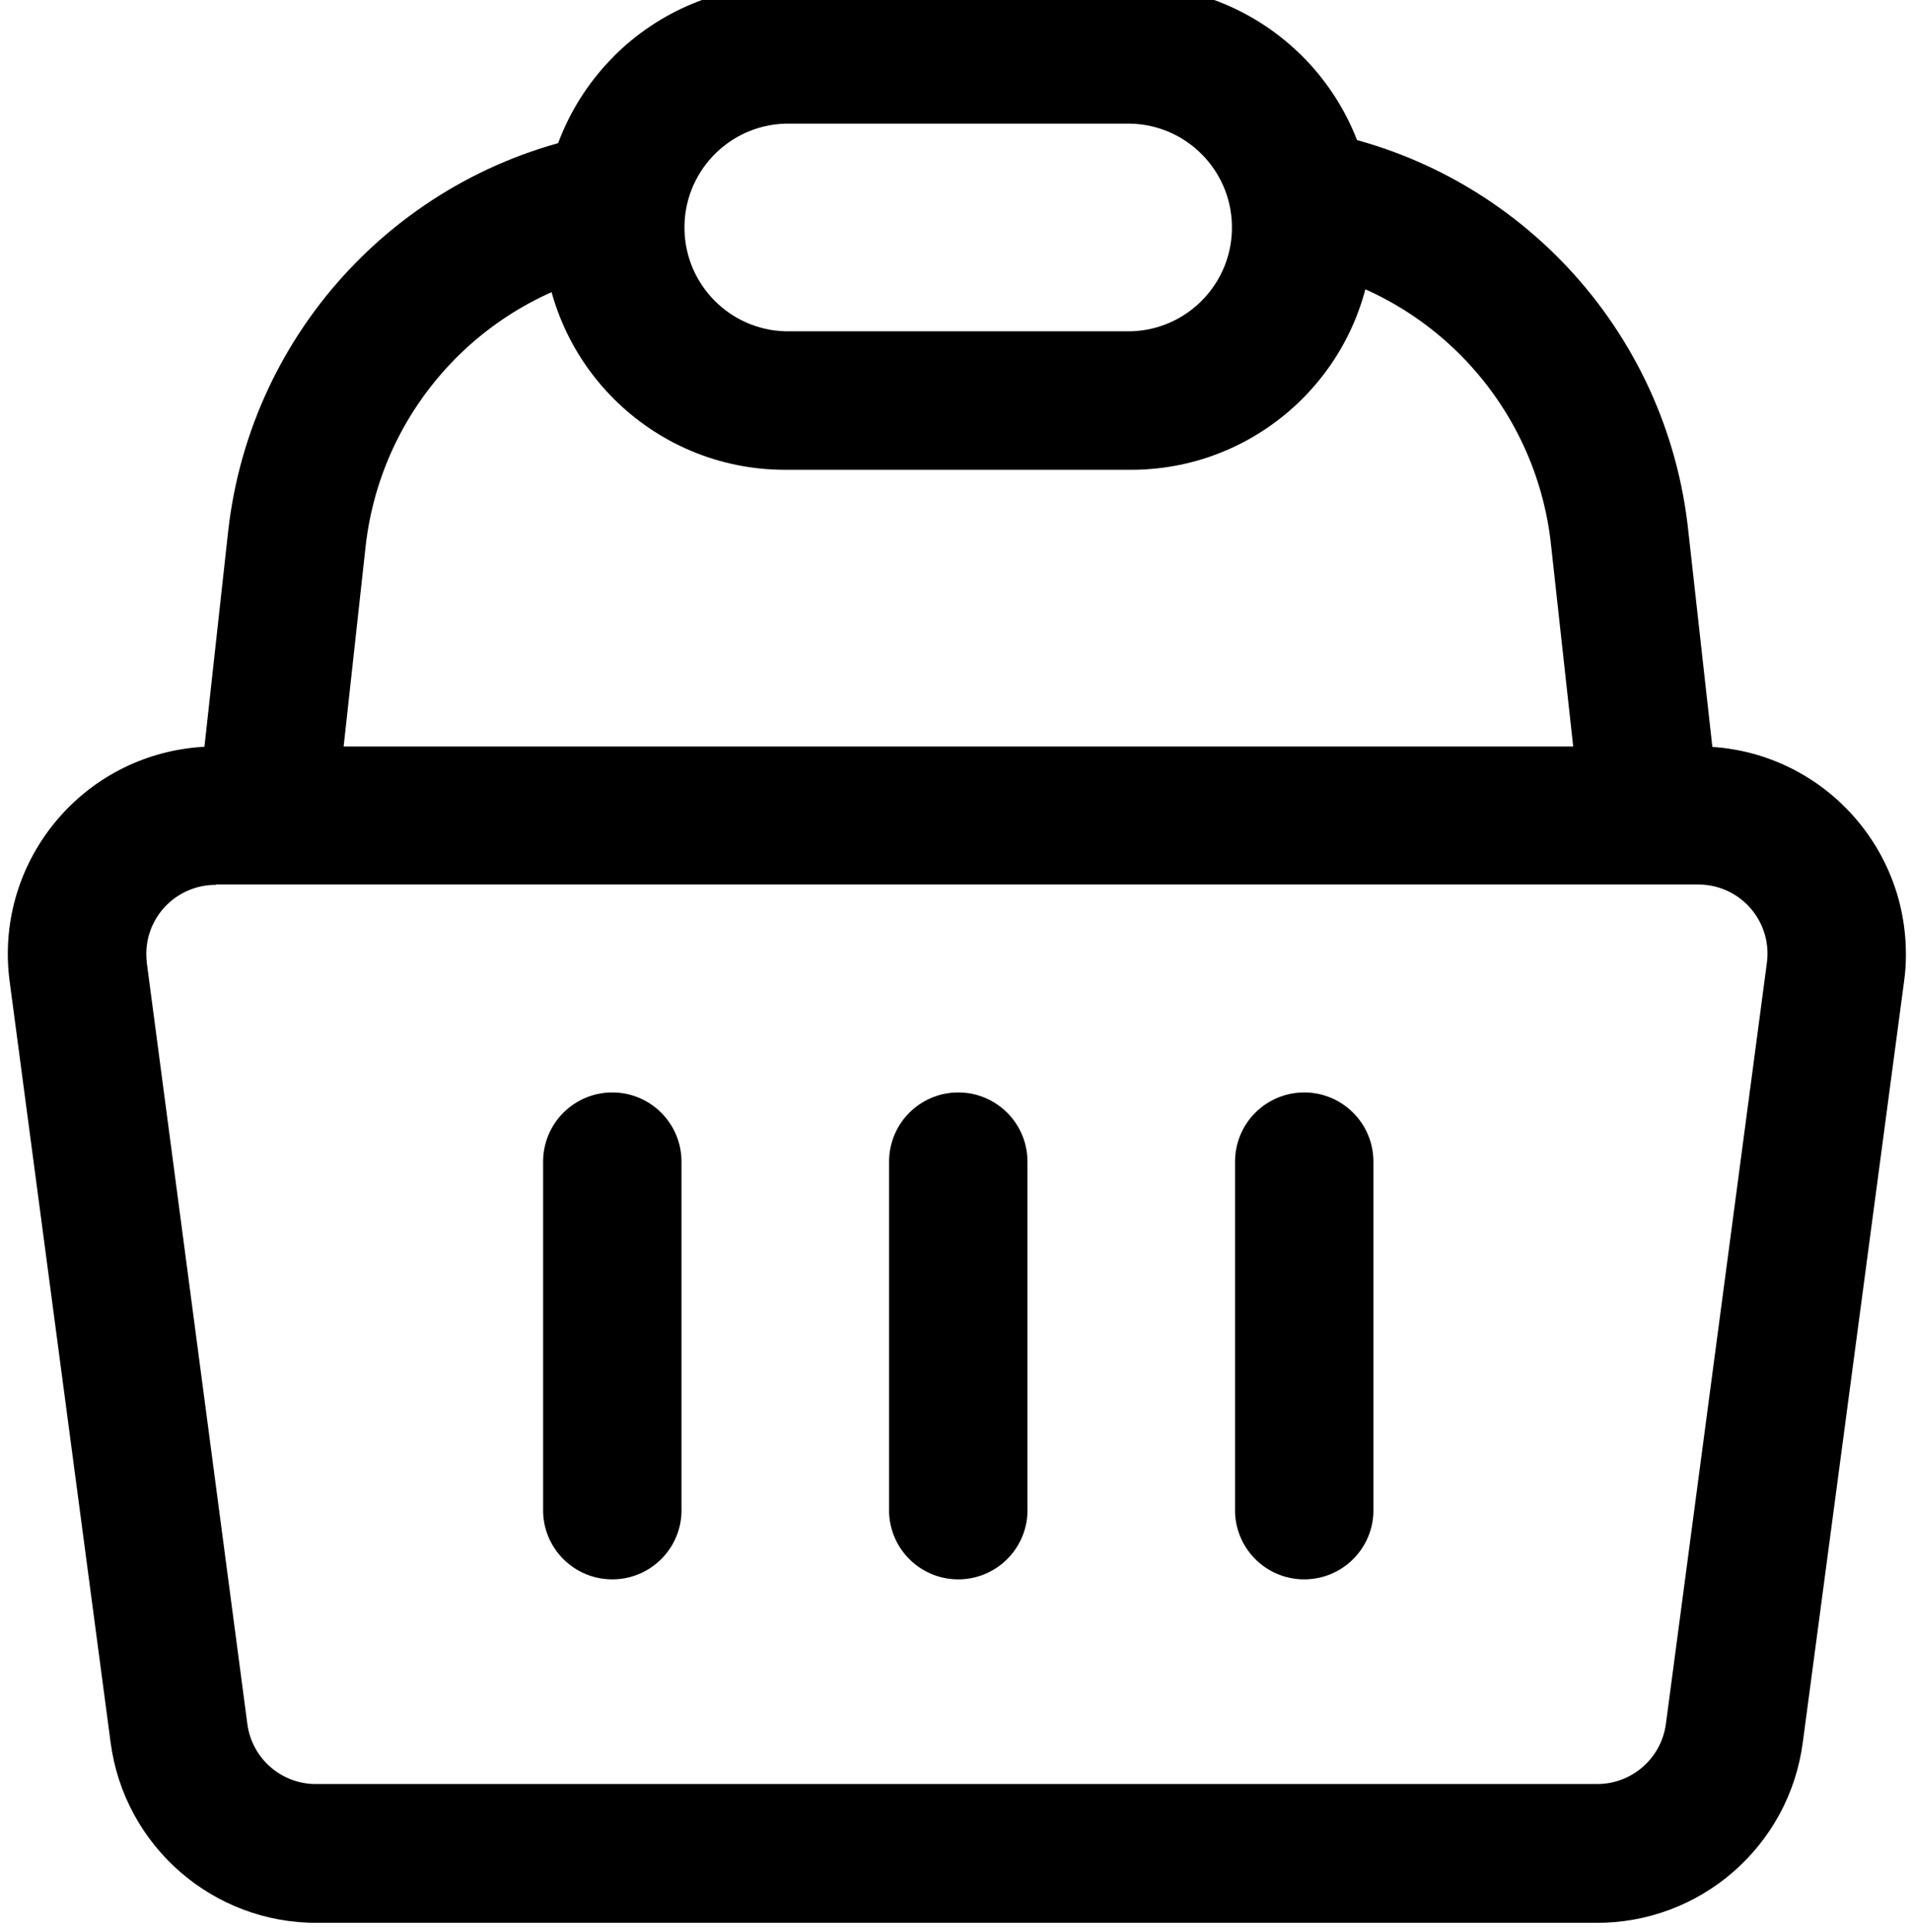 <svg width="183" height="185" viewBox="0 0 183 185" fill="none" xmlns="http://www.w3.org/2000/svg">
<path fill-rule="evenodd" clip-rule="evenodd" d="M20.77 71.47H162.86C173.84 71.59 182.63 80.59 182.51 91.57C182.51 92.36 182.45 93.15 182.34 93.93L172.64 166.81C171.34 176.76 162.82 184.17 152.79 184.1H30.43C20.4 184.17 11.89 176.75 10.59 166.81L0.92 93.93C-0.51 83.05 7.16 73.07 18.04 71.64C18.95 71.52 19.86 71.46 20.77 71.47ZM20.69 84.72C17.03 84.69 14.04 87.63 14.01 91.29C14.01 91.59 14.03 91.9 14.06 92.2L23.69 165.09C24.15 168.42 27.02 170.88 30.38 170.81H152.9C156.25 170.84 159.09 168.36 159.53 165.04L169.2 92.17C169.68 88.54 167.12 85.21 163.49 84.74C163.24 84.71 162.99 84.69 162.74 84.68H20.68V84.71L20.69 84.72Z" fill="black"/>
<path fill-rule="evenodd" clip-rule="evenodd" d="M58.63 104.59C62.29 104.59 65.26 107.56 65.26 111.22V144.35C65.39 148.01 62.53 151.08 58.87 151.21C55.21 151.34 52.14 148.48 52.01 144.82C52.01 144.66 52.01 144.51 52.01 144.35V111.22C52.01 107.56 54.97 104.6 58.63 104.59Z" fill="black"/>
<path fill-rule="evenodd" clip-rule="evenodd" d="M91.76 104.59C95.42 104.59 98.39 107.56 98.39 111.22V144.35C98.52 148.01 95.66 151.08 92 151.21C88.34 151.34 85.27 148.48 85.14 144.82C85.14 144.66 85.14 144.51 85.14 144.35V111.22C85.14 107.56 88.1 104.6 91.76 104.59Z" fill="black"/>
<path fill-rule="evenodd" clip-rule="evenodd" d="M124.89 104.59C128.55 104.59 131.52 107.56 131.52 111.22V144.35C131.65 148.01 128.79 151.08 125.13 151.21C121.47 151.34 118.4 148.48 118.27 144.82C118.27 144.66 118.27 144.51 118.27 144.35V111.22C118.27 107.56 121.23 104.6 124.89 104.59Z" fill="black"/>
<path fill-rule="evenodd" clip-rule="evenodd" d="M118.09 17.87C118.72 14.27 122.14 11.85 125.75 12.47C144.97 15.79 159.65 31.48 161.68 50.89L164.63 77.37C164.94 81.02 162.23 84.22 158.58 84.53C155.06 84.83 151.93 82.31 151.46 78.82L148.54 52.28C147.14 38.76 136.92 27.82 123.53 25.5C119.92 24.89 117.49 21.47 118.1 17.87H118.09Z" fill="black"/>
<path fill-rule="evenodd" clip-rule="evenodd" d="M65.43 18.14C66.05 21.74 63.63 25.17 60.02 25.79C46.7 28.08 36.51 38.9 35.01 52.33L32.1 78.82C31.61 82.45 28.27 84.99 24.64 84.49C21.14 84.01 18.63 80.88 18.93 77.37L21.85 50.86C24.01 31.57 38.65 16.03 57.78 12.73C61.38 12.11 64.81 14.53 65.43 18.14Z" fill="black"/>
<path fill-rule="evenodd" clip-rule="evenodd" d="M75.199 11.84C69.709 12 65.389 16.58 65.549 22.07C65.699 27.33 69.929 31.57 75.199 31.72H108.319C113.809 31.56 118.129 26.98 117.969 21.49C117.819 16.23 113.589 11.99 108.319 11.84H75.199ZM58.779 5.39C63.129 1.03 69.039 -1.41 75.199 -1.4H108.319C121.129 -1.4 131.509 8.98 131.509 21.79C131.509 34.59 121.129 44.97 108.319 44.98H75.199C62.389 44.99 51.999 34.62 51.989 21.81C51.989 15.66 54.429 9.75 58.779 5.4V5.39Z" fill="black"/>
</svg>
